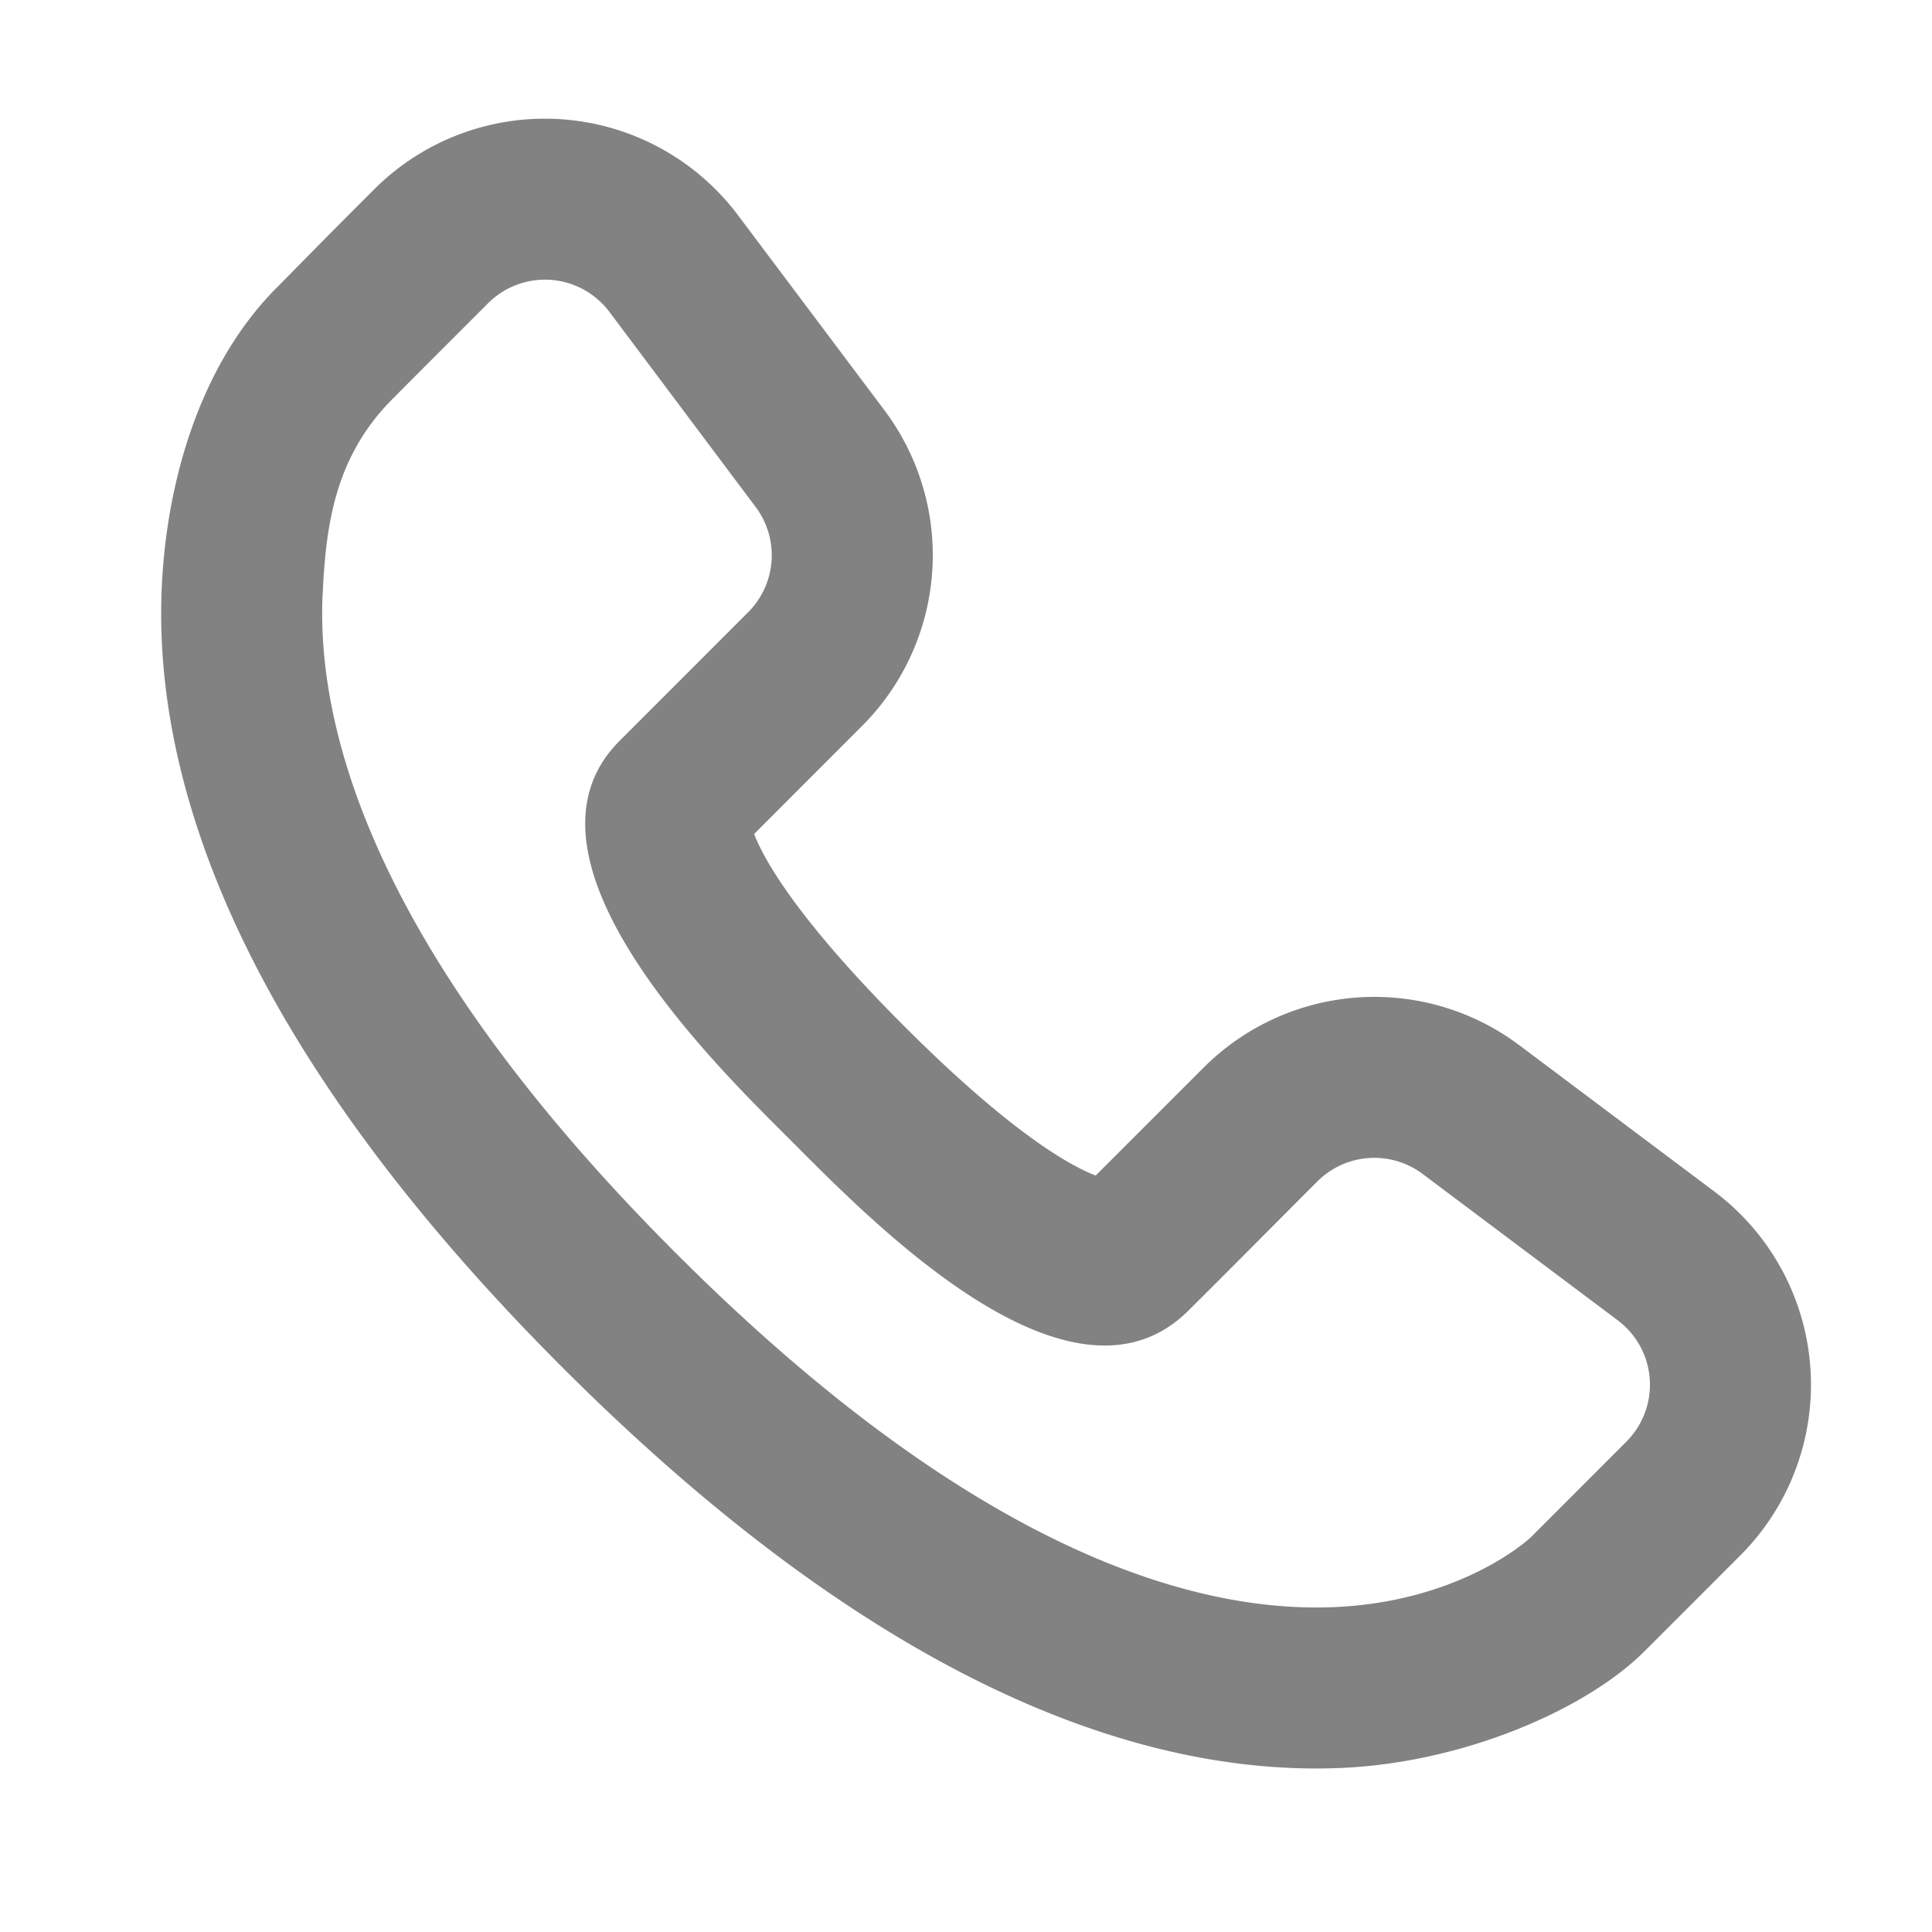 <svg xmlns="http://www.w3.org/2000/svg" width="24" height="24" fill="none"><path fill="#828282" fill-rule="evenodd" d="M4.648 2.352a3 3 0 0 1 4.52.322l1.82 2.424a3 3 0 0 1-.28 3.921l-1.34 1.341c.13.338.558 1.08 1.86 2.383s2.044 1.73 2.383 1.86l1.34-1.34a3 3 0 0 1 3.921-.28l2.425 1.819a3 3 0 0 1 .321 4.521l-1.191 1.191c-.714.714-2.23 1.381-3.764 1.448-2.401.104-5.663-.962-9.678-4.977-4.014-4.014-5.08-7.276-4.976-9.678.058-1.335.483-2.802 1.453-3.758.695-.706.785-.796 1.186-1.197m-.641 5.042c-.072 1.665.629 4.414 4.393 8.177s6.512 4.465 8.176 4.393c1.554-.068 2.388-.819 2.437-.864l1.19-1.191a1 1 0 0 0-.106-1.507l-2.425-1.819a1 1 0 0 0-1.307.093c-.53.53-.892.898-1.6 1.603-1.472 1.467-3.99-1.162-4.951-2.122-.883-.883-3.572-3.482-2.124-4.947l1.604-1.605a1 1 0 0 0 .093-1.307L7.57 3.874a1 1 0 0 0-1.507-.107c-.396.396-.844.844-1.19 1.192-.711.716-.827 1.56-.865 2.435" clip-rule="evenodd"/></svg>